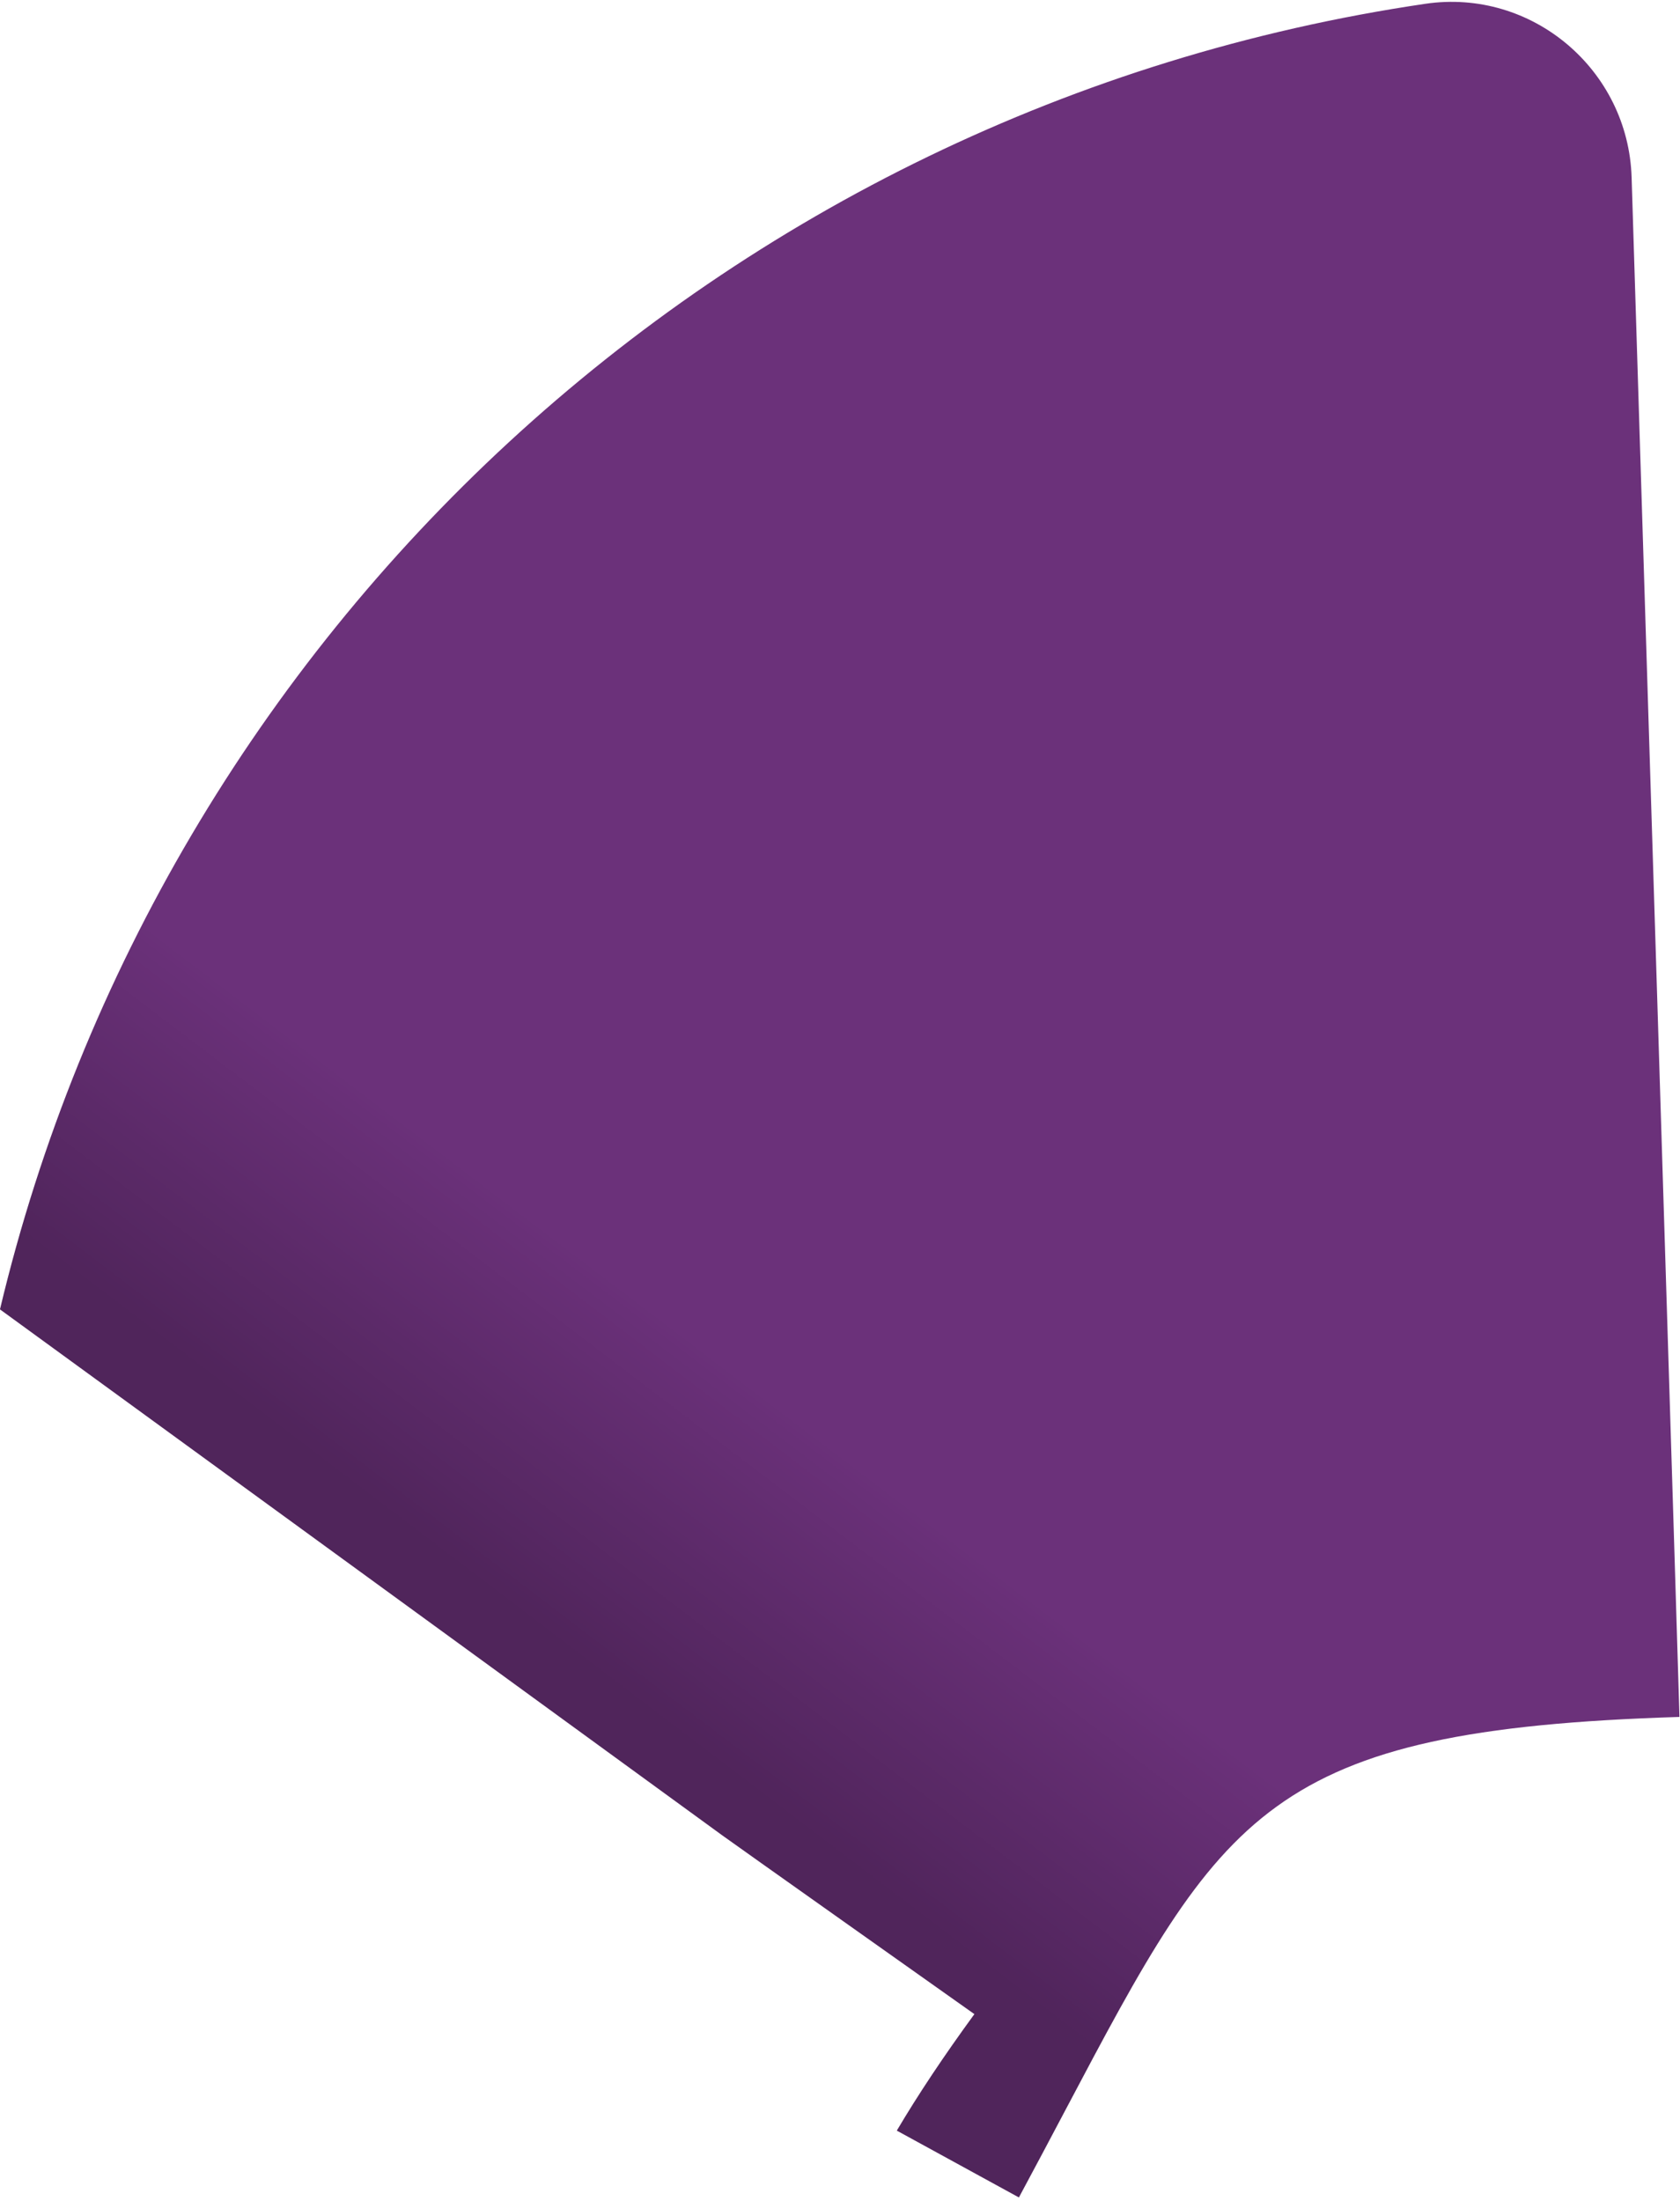 <svg width="184" height="241" viewBox="0 0 184 241" fill="none" xmlns="http://www.w3.org/2000/svg">
<path fill-rule="evenodd" clip-rule="evenodd" d="M-0 143.352L79.104 200.932C79.083 200.943 106.722 220.506 106.722 220.506C103.377 225.088 100.561 229.31 98.225 233.26L111.593 240.574C113.408 237.204 115.081 234.042 116.651 231.074C133.942 198.381 138.708 189.37 183.942 187.971C183.963 187.971 179.977 60.231 178.701 19.42C178.332 7.638 167.798 -1.302 156.114 0.415C79.007 11.765 17.63 69.36 -0 143.352Z" fill="#6B317A"/>
<path fill-rule="evenodd" clip-rule="evenodd" d="M-0 143.352L79.104 200.932C79.083 200.943 106.722 220.506 106.722 220.506C103.377 225.088 100.561 229.31 98.225 233.26L111.593 240.574C113.408 237.204 115.081 234.042 116.651 231.074C133.942 198.381 138.708 189.37 183.942 187.971C183.963 187.971 179.977 60.231 178.701 19.42C178.332 7.638 167.798 -1.302 156.114 0.415C79.007 11.765 17.63 69.36 -0 143.352Z" fill="url(#paint0_linear_4251_9912)" fill-opacity="0.25"/>
<defs>
<linearGradient id="paint0_linear_4251_9912" x1="77.326" y1="191.716" x2="98.699" y2="163.605" gradientUnits="userSpaceOnUse">
<stop/>
<stop offset="1" stop-opacity="0"/>
</linearGradient>
</defs>
</svg>
